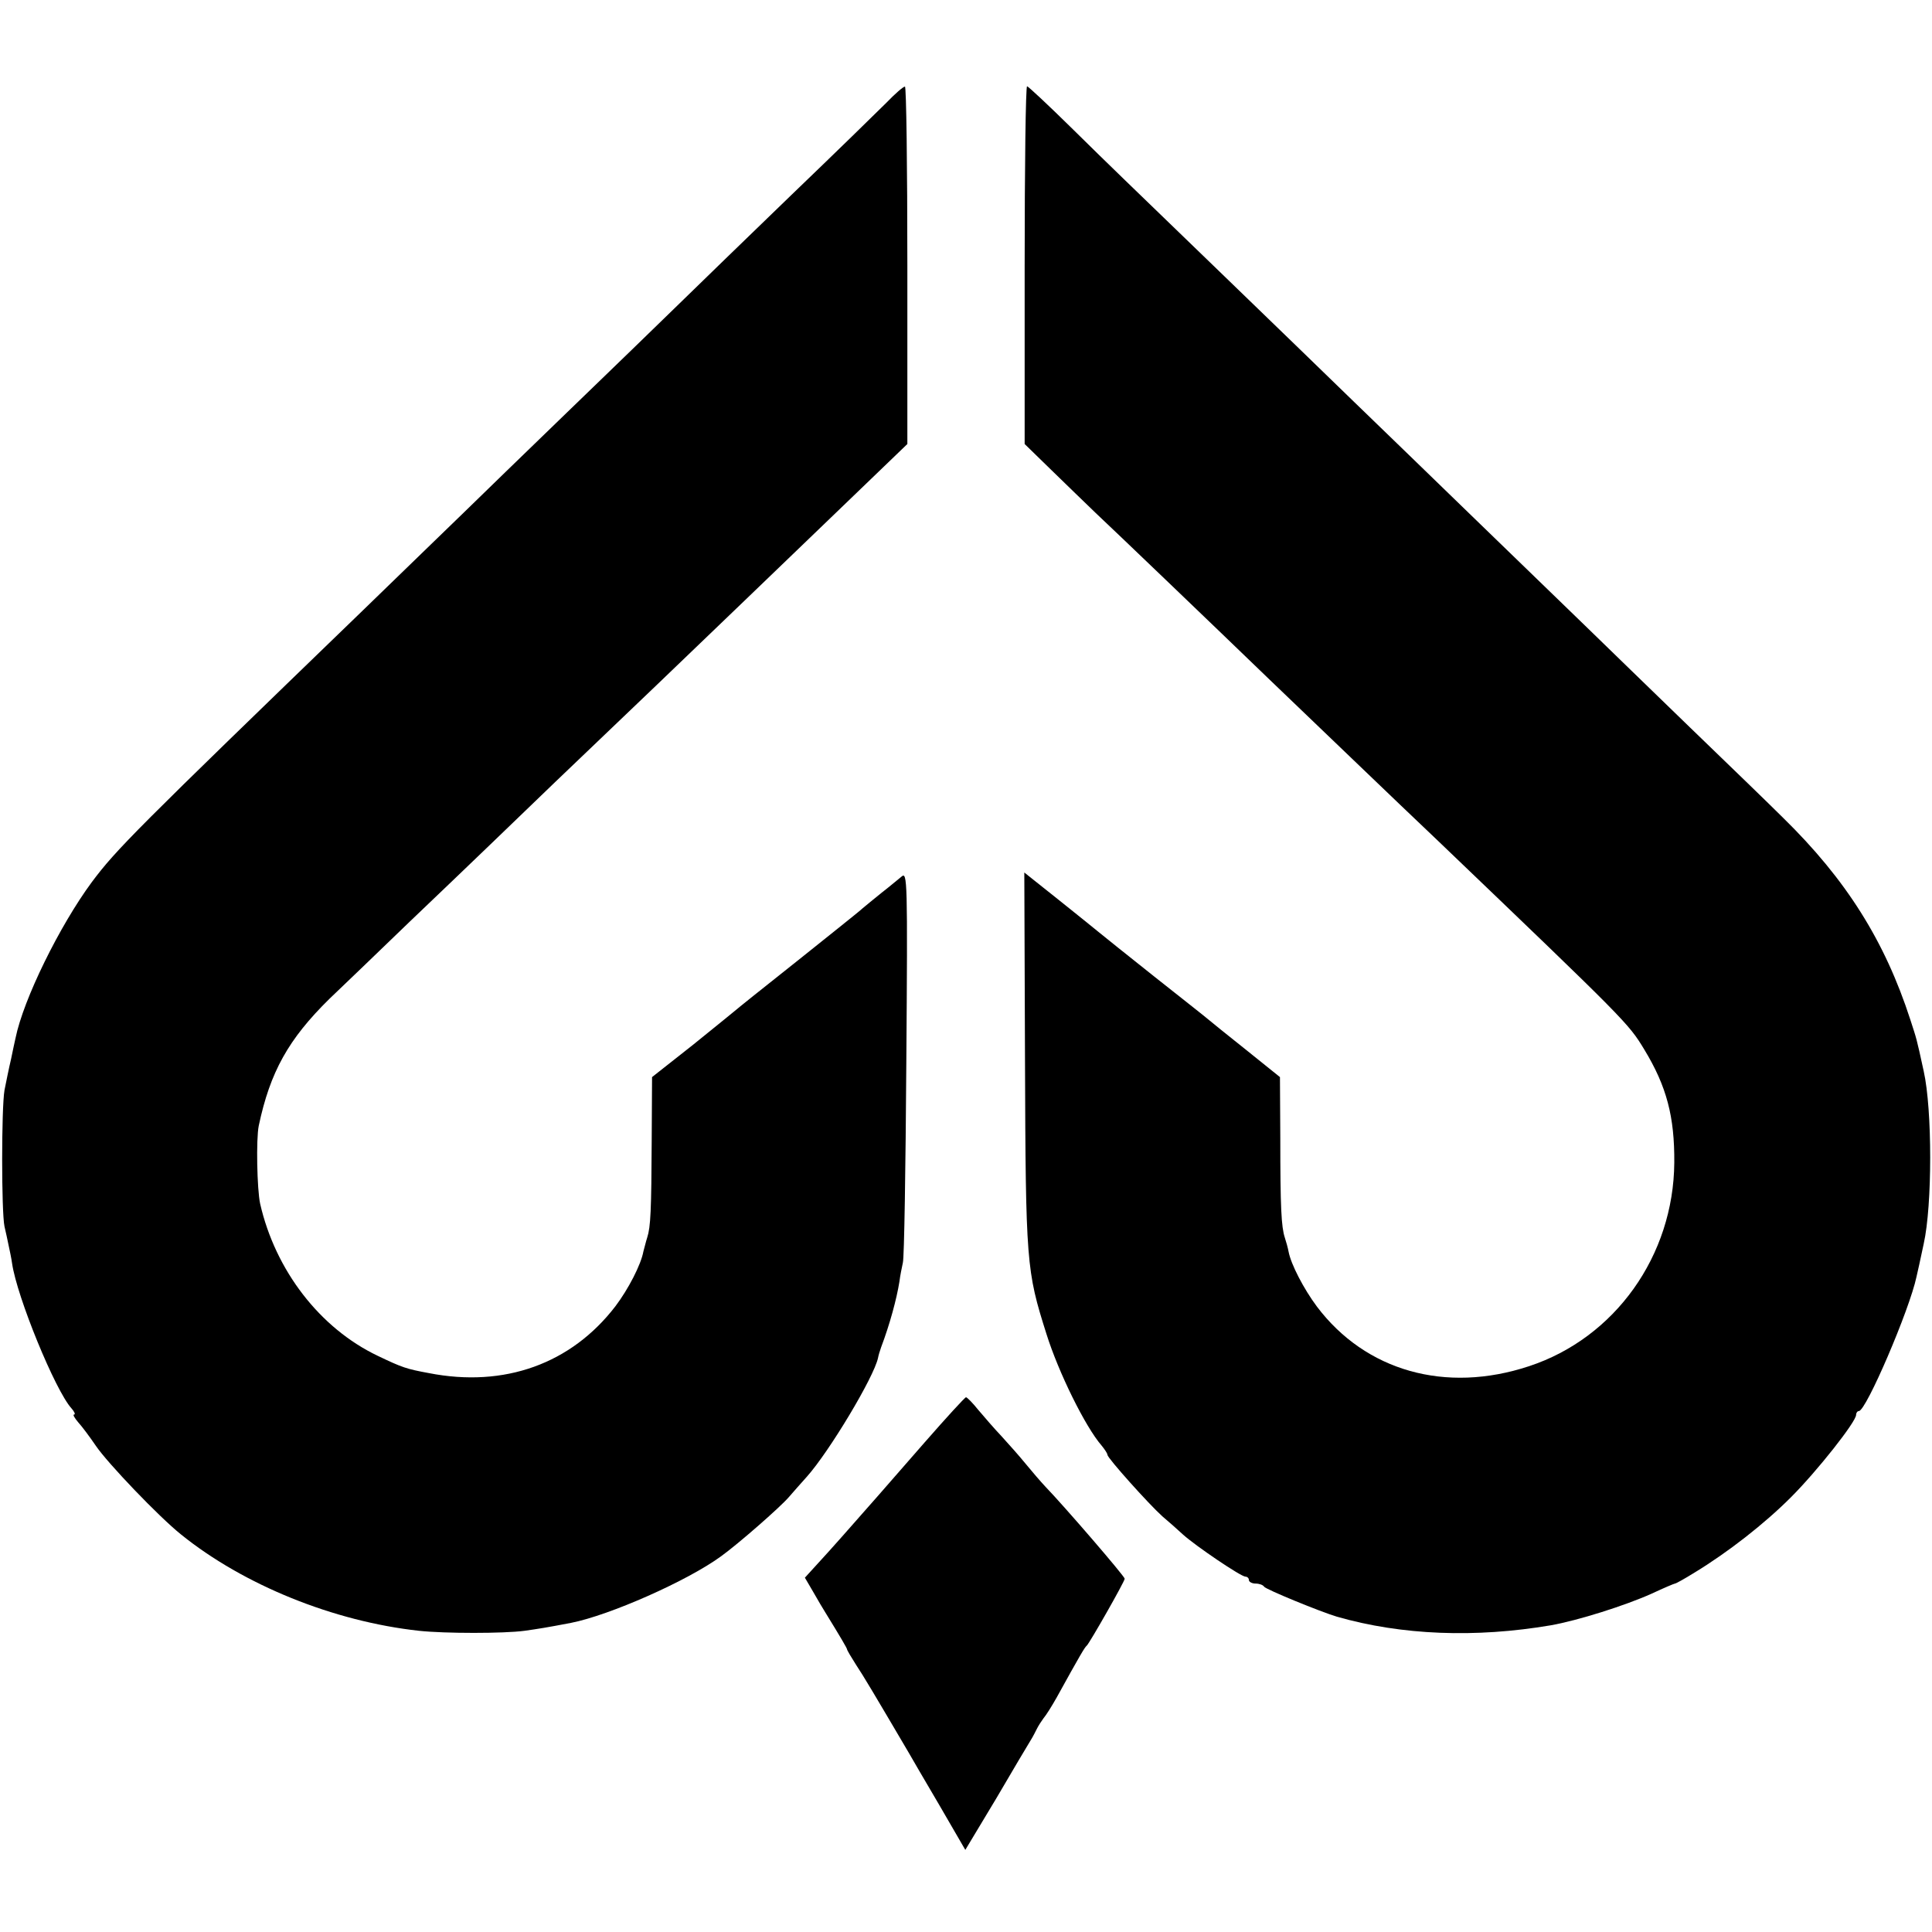 <svg height="560pt" preserveAspectRatio="xMidYMid meet" viewBox="0 0 560 560" width="560pt" xmlns="http://www.w3.org/2000/svg"><g transform="matrix(.1 0 0 -.1 0 560)"><path d="m2569 5302c-26-26-149-146-275-267-125-121-274-265-330-320s-200-194-320-310c-119-115-254-246-299-290s-178-172-294-285c-661-639-714-692-785-787-93-126-198-339-221-452-2-9-8-36-13-61-6-25-14-65-19-90-9-53-9-352 0-395 4-16 9-41 12-55s8-37 10-52c14-97 125-368 172-420 9-10 12-18 8-18-5 0 1-10 12-23 11-12 34-43 51-68 34-50 182-205 247-257 181-146 442-252 690-279 75-8 245-8 305 0 42 6 62 9 135 23 112 22 338 122 435 193 50 36 171 142 196 171 12 14 36 41 53 60 65 73 194 288 206 344 1 6 5 20 9 31 25 66 45 140 53 190 2 17 7 41 10 55 4 14 8 275 10 580 4 533 3 554-14 539-10-8-36-30-58-47-22-18-47-38-55-45-8-8-94-76-190-153-96-76-177-141-180-144s-58-47-122-99l-118-93-1-181c-1-206-3-253-13-284-4-12-8-30-11-40-7-39-44-110-81-159-128-167-322-237-541-194-65 12-77 16-148 50-168 80-297 248-341 441-9 42-12 187-4 226 33 156 86 251 205 368 40 38 144 138 231 222 196 187 288 276 424 407 58 55 190 182 294 281 215 206 282 271 540 519l186 179v518c0 286-3 519-7 518-5 0-29-21-54-47z"/><path d="m2970 4831v-518l78-76c42-41 100-97 128-124 46-43 331-316 504-483 88-84 380-365 490-469 545-522 550-527 596-603 65-107 88-195 87-328-2-270-172-508-421-590-242-80-474-14-615 173-38 51-75 122-82 159-2 11-7 29-11 41-10 31-13 86-13 288l-1 177-97 78c-54 43-105 84-113 91s-78 62-155 123-149 119-160 128-64 52-118 95l-98 78 2-543c2-589 4-611 62-794 35-112 113-270 160-324 9-11 17-23 17-27 0-9 119-142 159-178 19-16 46-40 60-53 38-34 168-122 181-122 5 0 10-4 10-10 0-5 9-10 19-10 11 0 22-4 25-9 5-8 164-73 211-87 188-54 402-62 620-25 79 14 215 57 293 92 34 16 65 29 67 29 3 0 28 14 57 32 97 59 202 141 279 218 76 76 189 219 189 239 0 6 4 11 8 11 21 0 147 294 167 389 2 9 12 52 21 96 25 112 25 388 0 500-22 101-20 91-39 150-74 228-186 406-369 585-36 36-158 154-270 262-111 108-249 241-304 295-56 54-199 193-318 308-120 116-277 269-351 340-74 72-232 225-351 340-333 322-341 329-470 456-66 65-124 119-127 119-4 0-7-233-7-519z"/><path d="m2680 1419c-63-72-125-143-138-158-88-100-132-150-168-189l-41-45 24-41c13-23 29-50 36-61 45-73 61-101 62-105 0-3 12-23 26-45 22-33 54-87 154-257 5-9 44-76 87-149l76-131 89 148c48 82 93 158 100 169s15 27 19 35 13 22 19 30c7 8 24 35 38 60 69 125 81 145 87 150 8 7 110 186 110 194 0 7-174 209-230 267-14 15-39 44-57 66-17 21-49 57-70 80-21 22-51 57-68 77-16 20-32 36-35 36s-57-59-120-131z"/></g></svg>